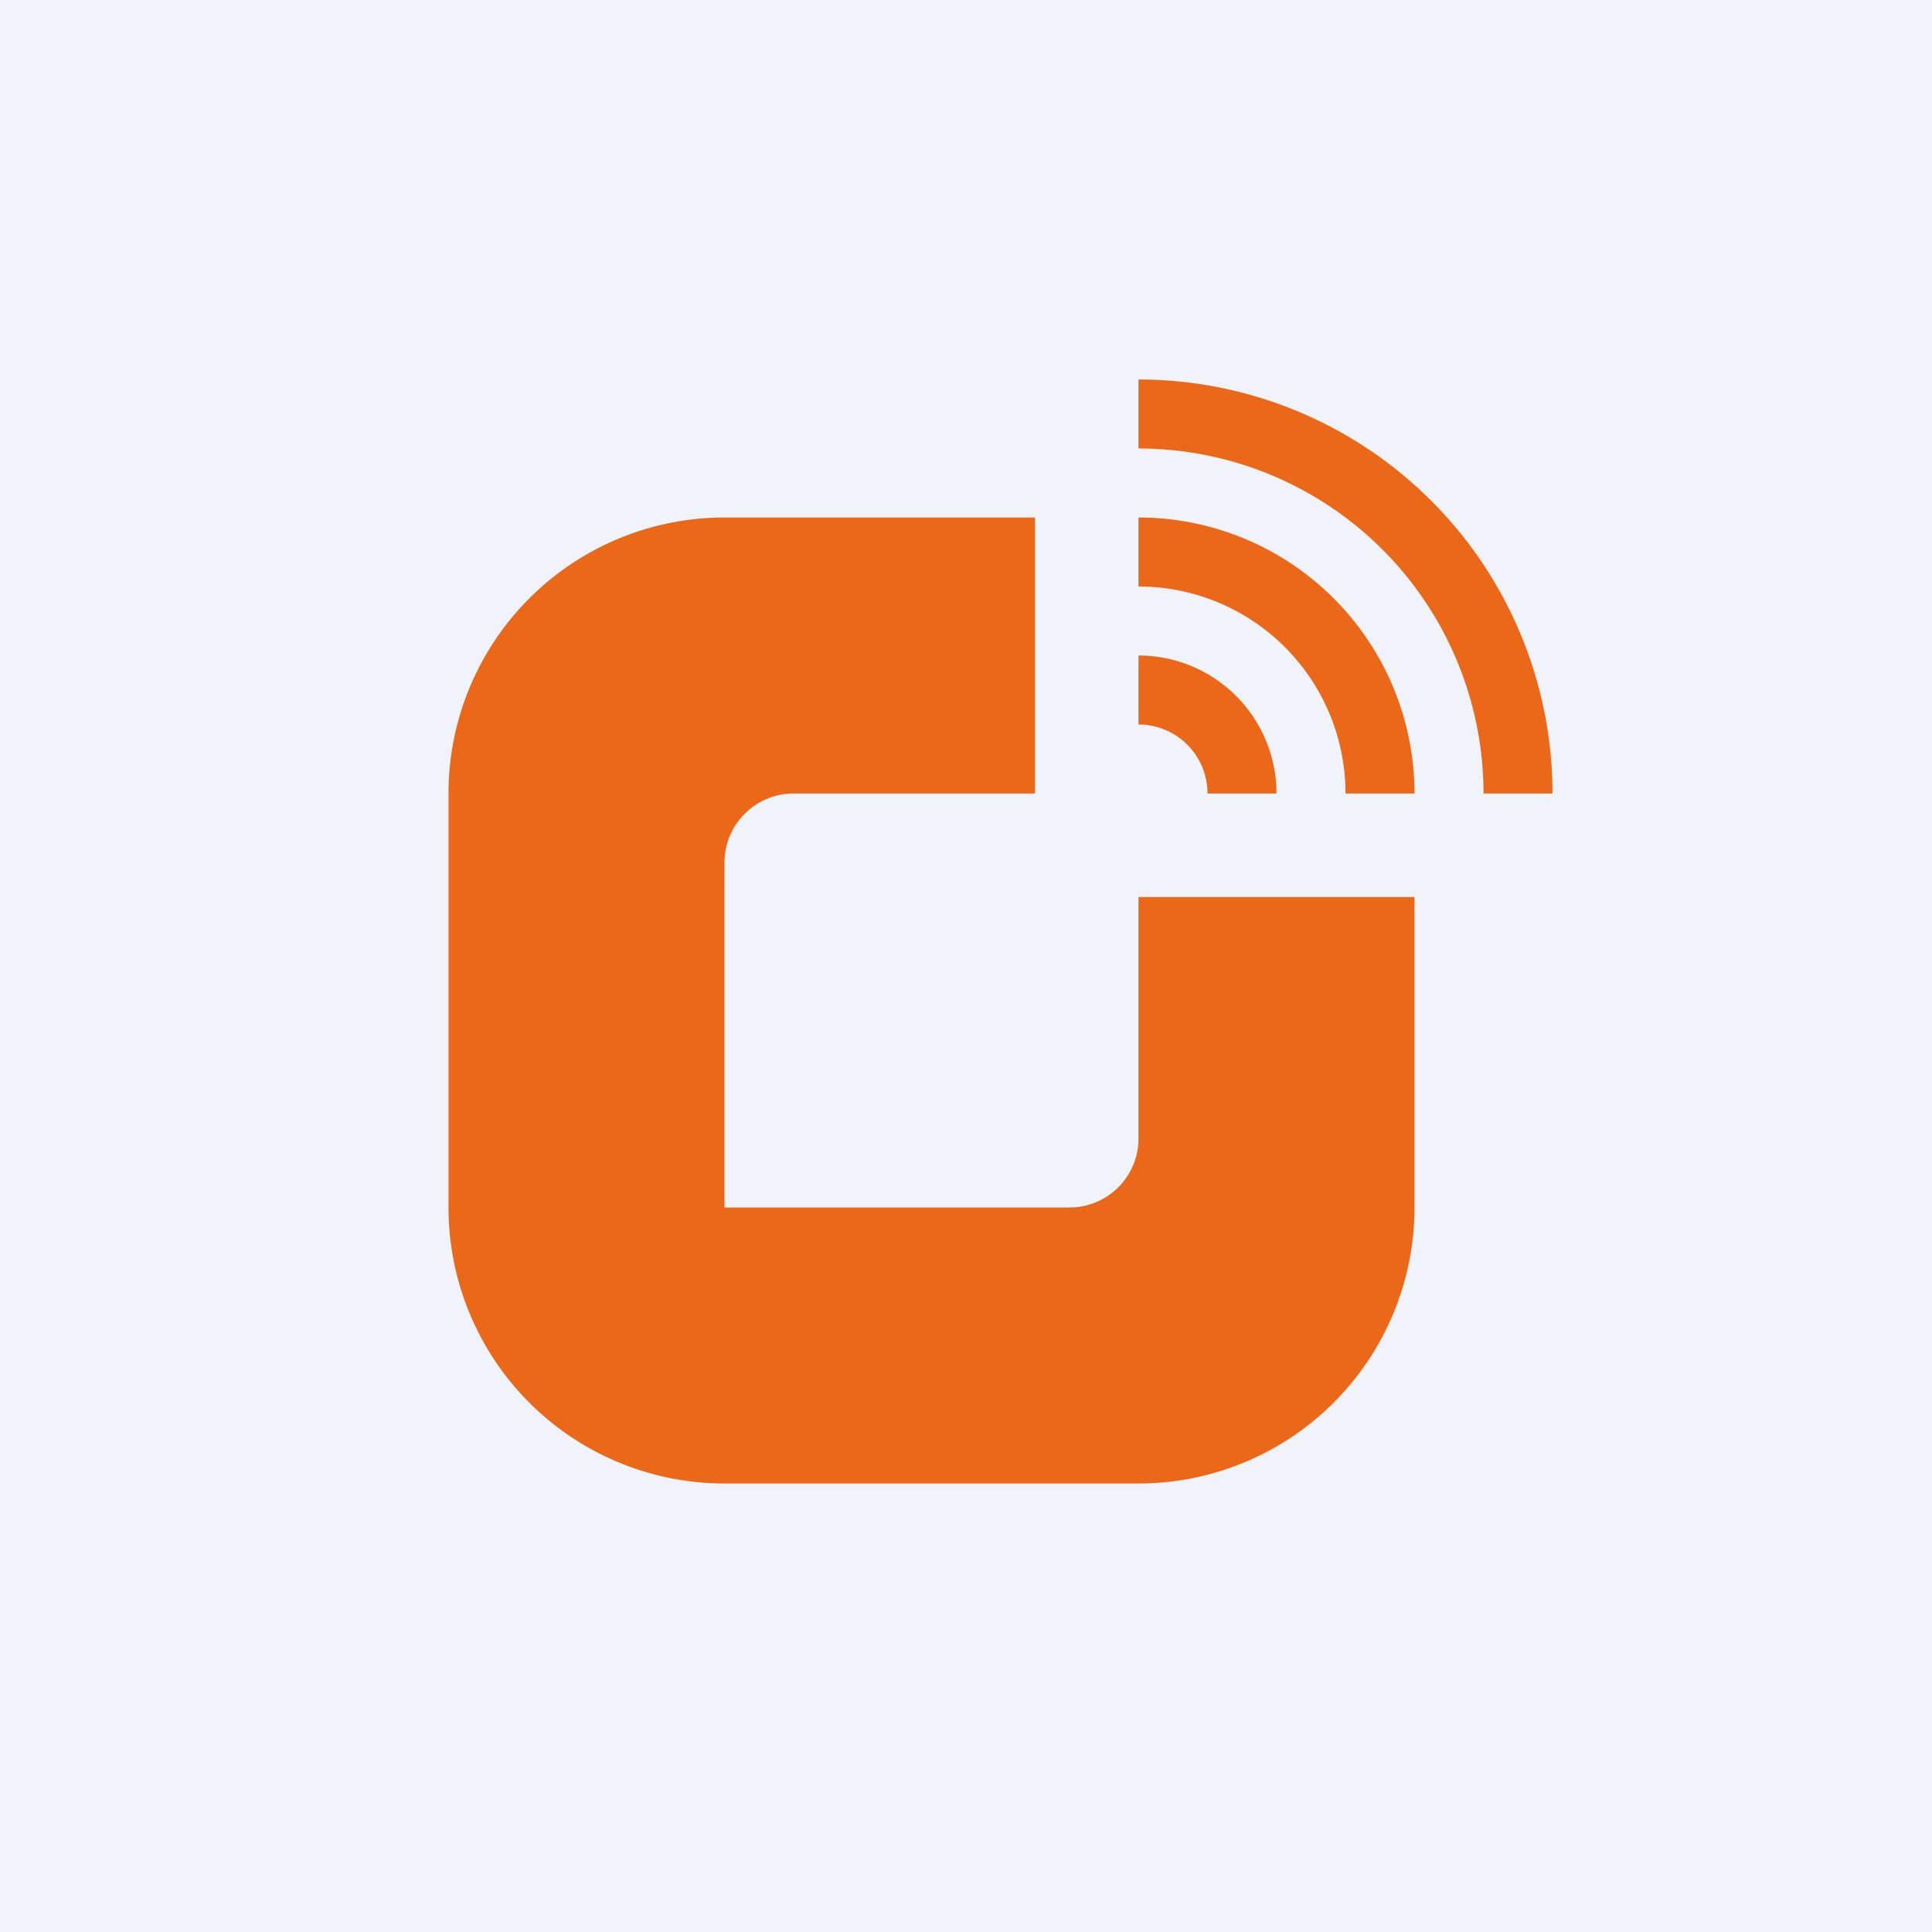 <svg width="56" height="56" viewBox="0 0 56 56" xmlns="http://www.w3.org/2000/svg"><path fill="#F0F3FA" d="M0 0h56v56H0z"/><path d="M33 26v7a2 2 0 0 1-2 2H21V25c0-1.1.9-2 2-2h7v-8h-9a8 8 0 0 0-8 8v12a8 8 0 0 0 8 8h12a8 8 0 0 0 8-8v-9h-8Z" fill="#EC6819"/><path d="M33 21a2 2 0 0 1 2 2h2a4 4 0 0 0-4-4v2Zm0-4a6 6 0 0 1 6 6h2a8 8 0 0 0-8-8v2Zm10 6h2a12 12 0 0 0-12-12v2a10 10 0 0 1 10 10Z" fill="#EC6819"/></svg>
